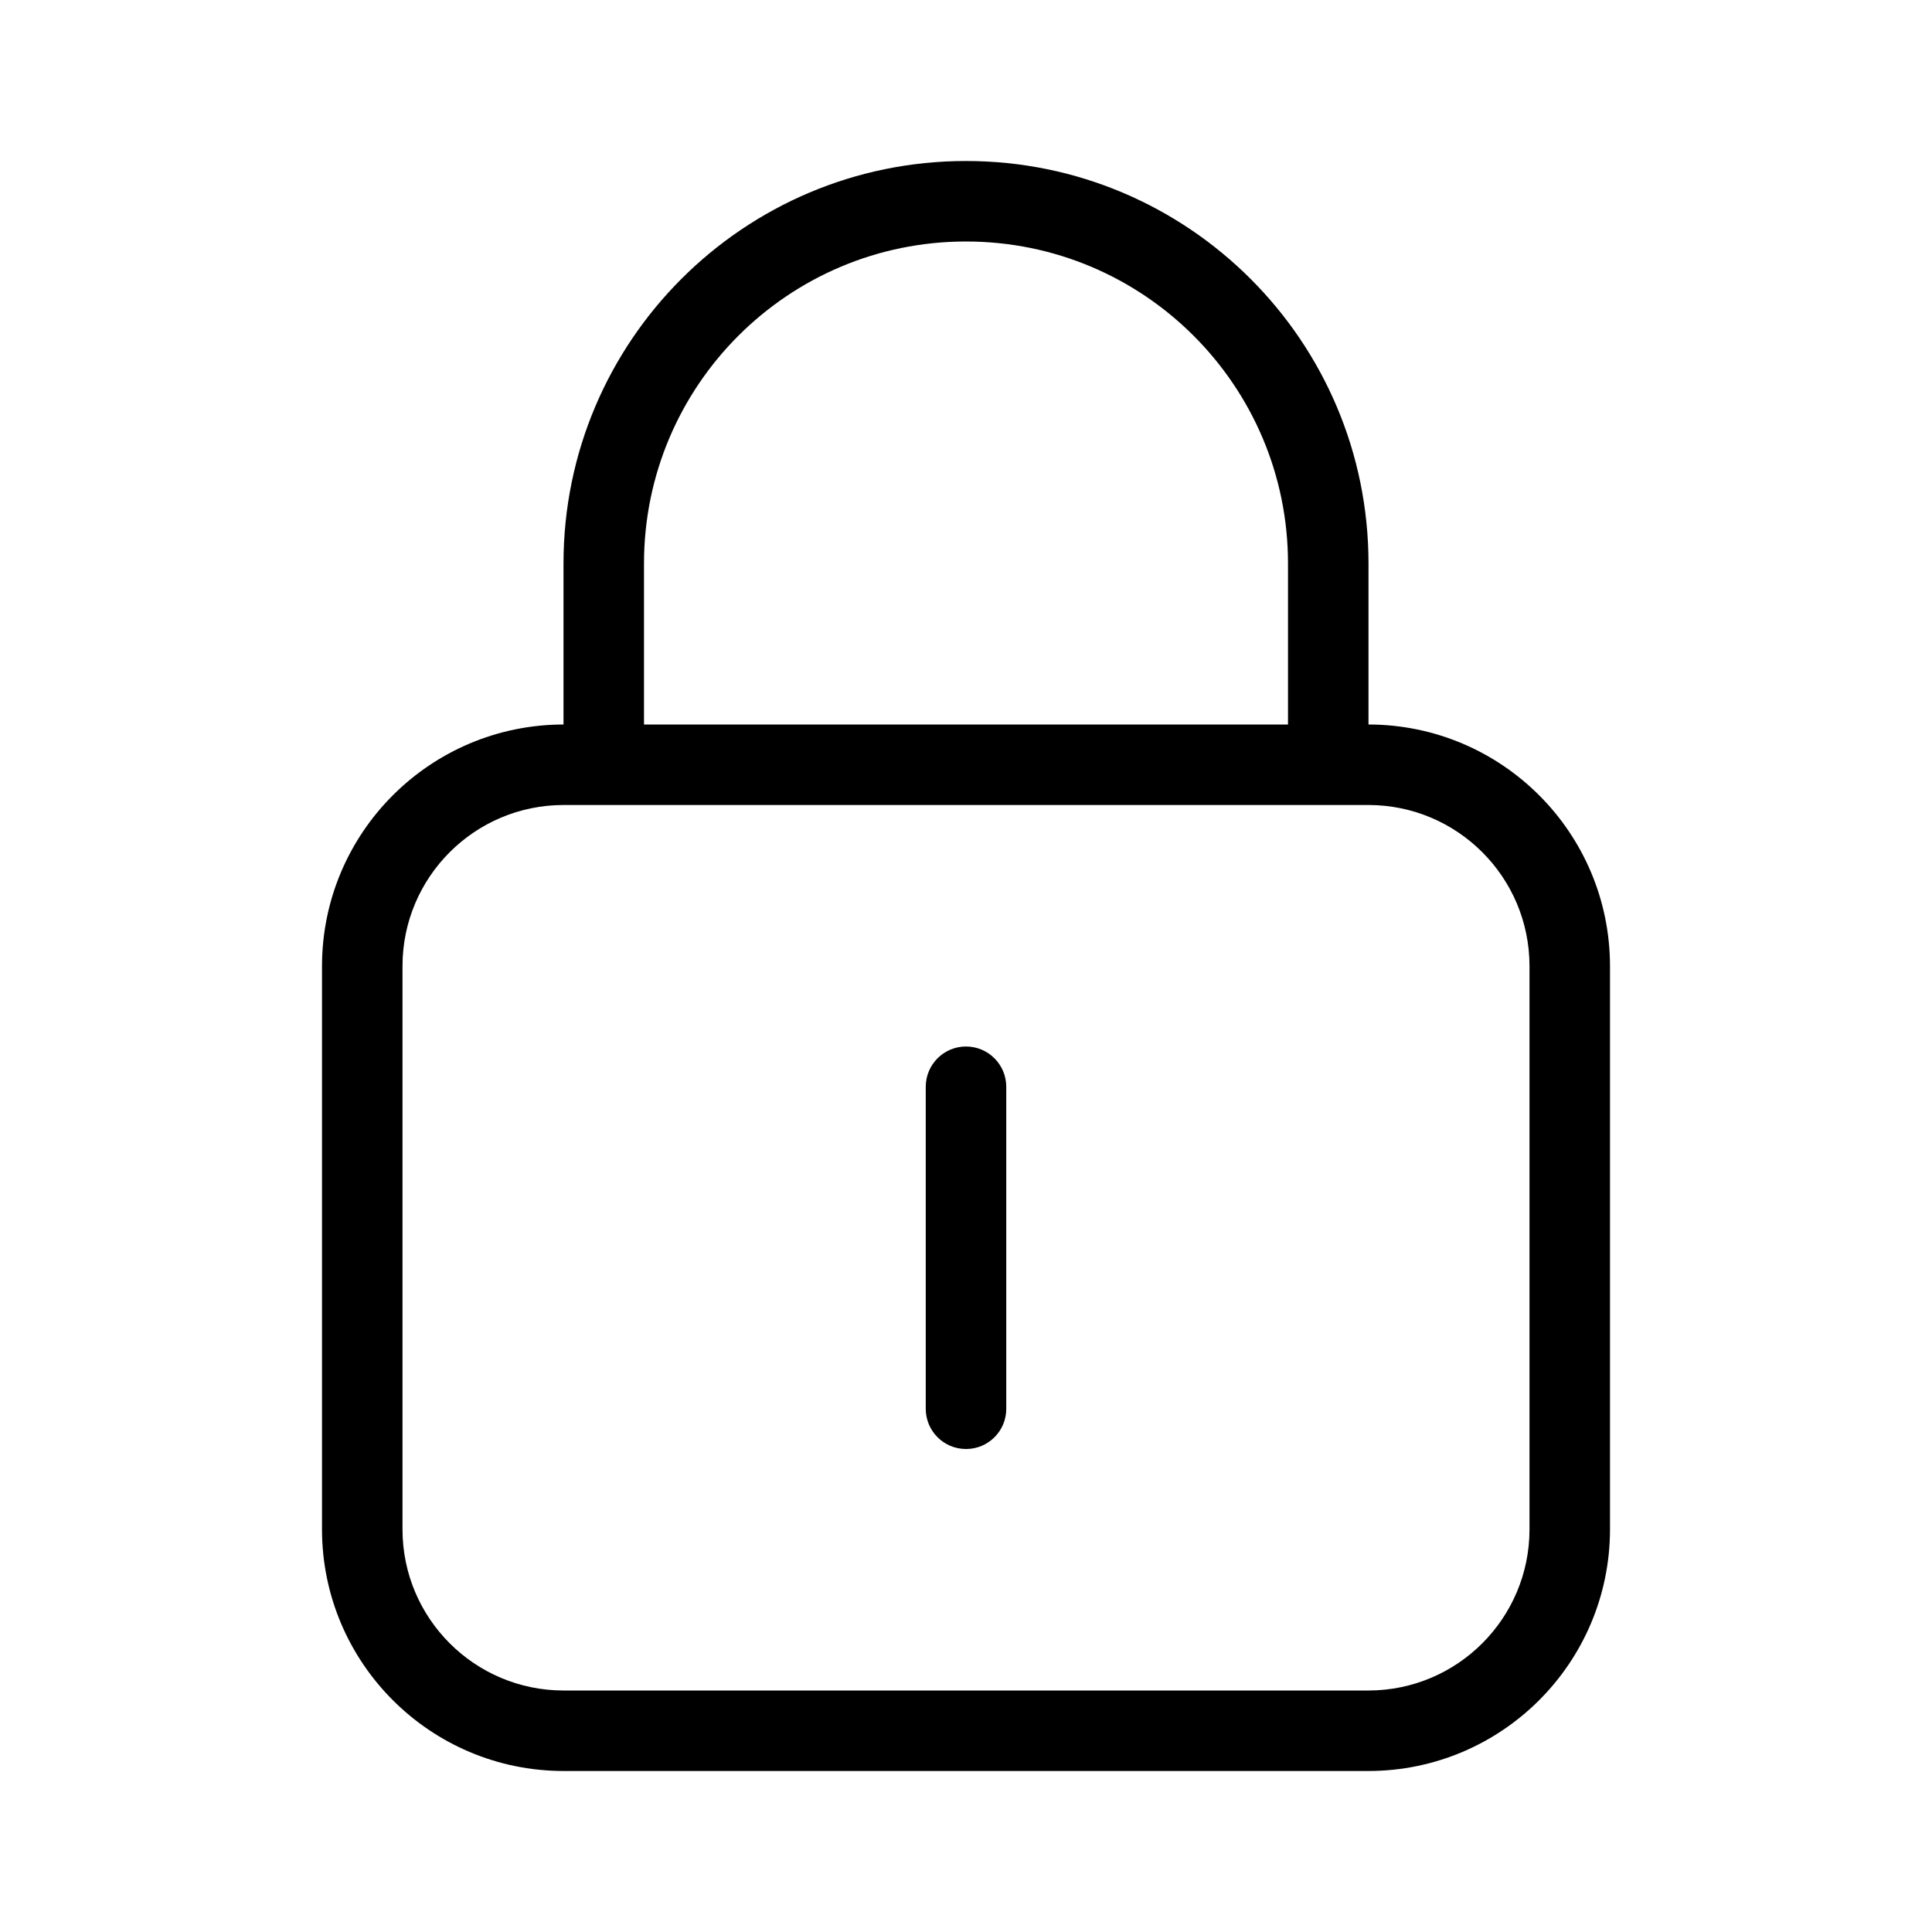 <?xml version="1.0" encoding="UTF-8"?> <svg xmlns="http://www.w3.org/2000/svg" viewBox="0 0 24 24" id="lock"> <path d="M17,9V7c0-2.761-2.239-5-5-5S7,4.239,7,7v2c-1.656,0.002-2.998,1.344-3,3v7c0.002,1.656,1.344,2.998,3,3h10c1.656-0.002,2.998-1.344,3-3v-7C19.998,10.344,18.656,9.002,17,9z M8,7c0-2.209,1.791-4,4-4s4,1.791,4,4v2H8V7z M19,19c-0.001,1.104-0.896,1.999-2,2H7c-1.104-0.001-1.999-0.896-2-2v-7c0.001-1.104,0.896-1.999,2-2h10c1.104,0.001,1.999,0.896,2,2V19z M12,13c-0.276,0-0.5,0.224-0.5,0.5v4.001C11.5,17.777,11.724,18,12,18h0.001c0.276-0,0.5-0.224,0.499-0.5v-4C12.5,13.224,12.276,13,12,13z"></path> </svg> 